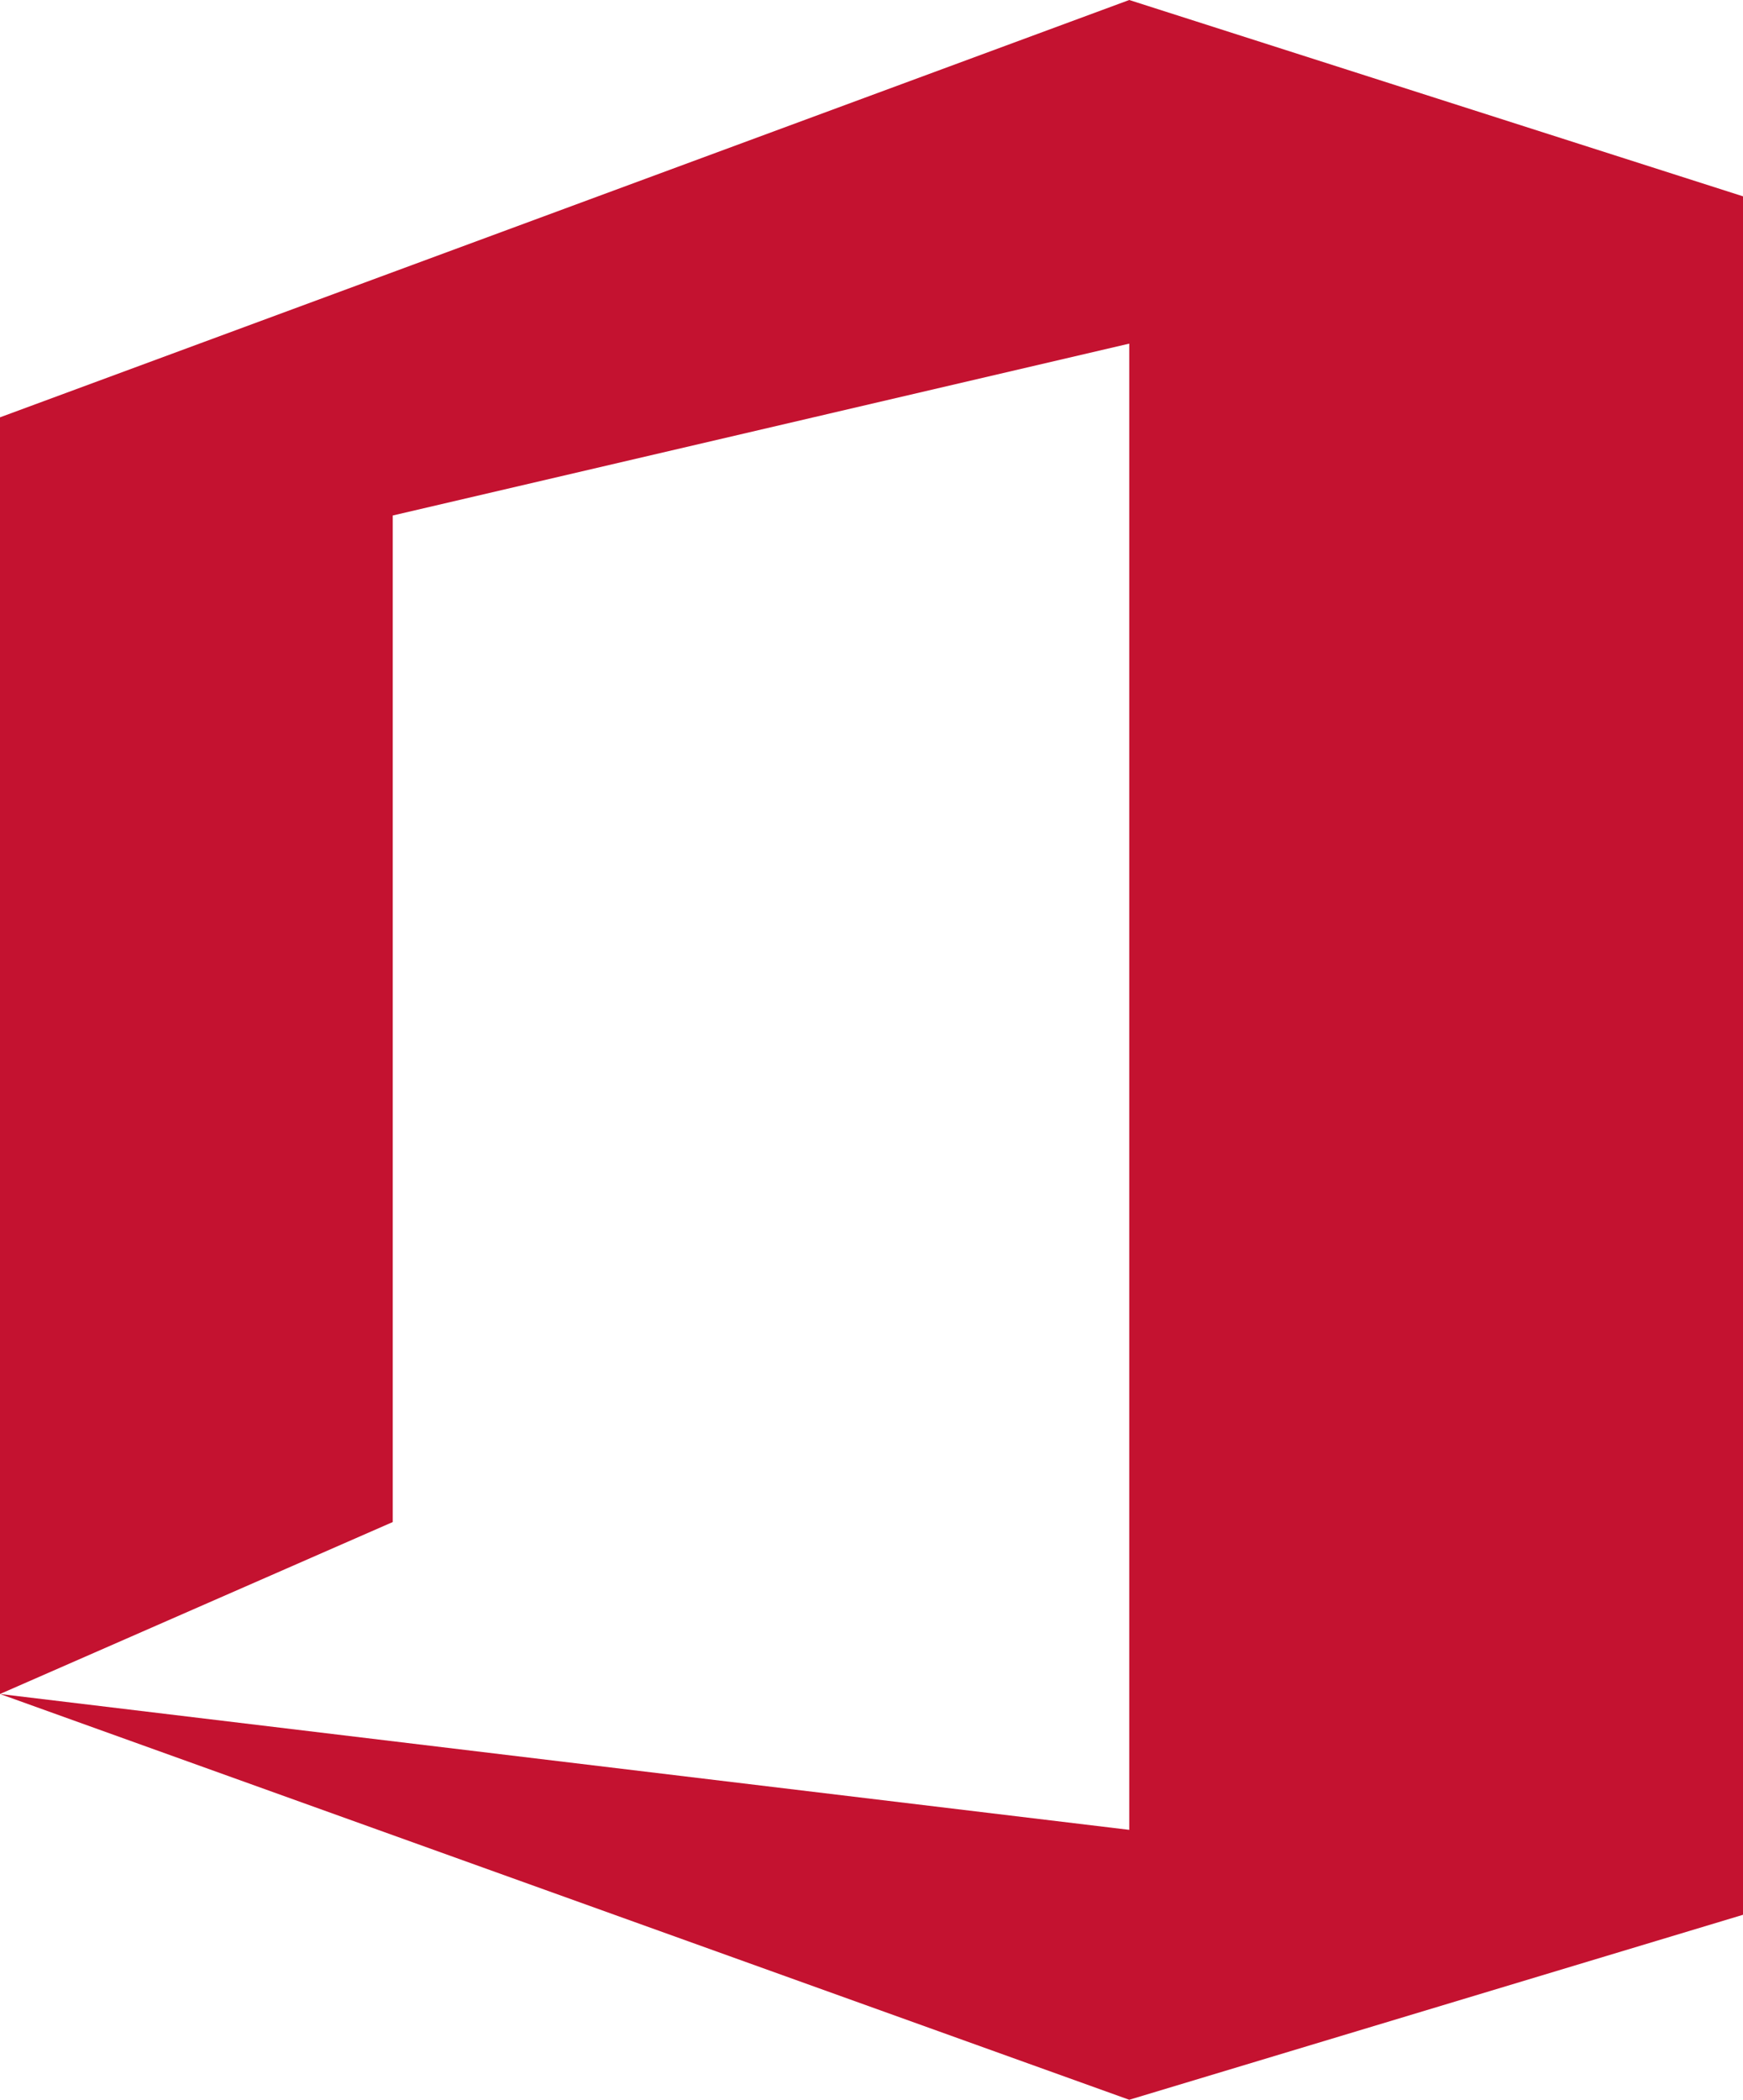 <?xml version="1.0" encoding="UTF-8"?>
<svg id="Layer_2" data-name="Layer 2" xmlns="http://www.w3.org/2000/svg" viewBox="0 0 166.02 200">
  <defs>
    <style>
      .cls-1 {
        fill: #c41230;
        stroke-width: 0px;
      }
    </style>
  </defs>
  <g id="Layer_1-2" data-name="Layer 1">
    <path class="cls-1" d="M0,161.35V39.75L107.56,0l58.46,18.7v163.68l-58.46,17.62L0,161.35l107.56,12.94V32.73l-70.15,16.37v95.87L0,161.35Z"/>
  </g>
</svg>